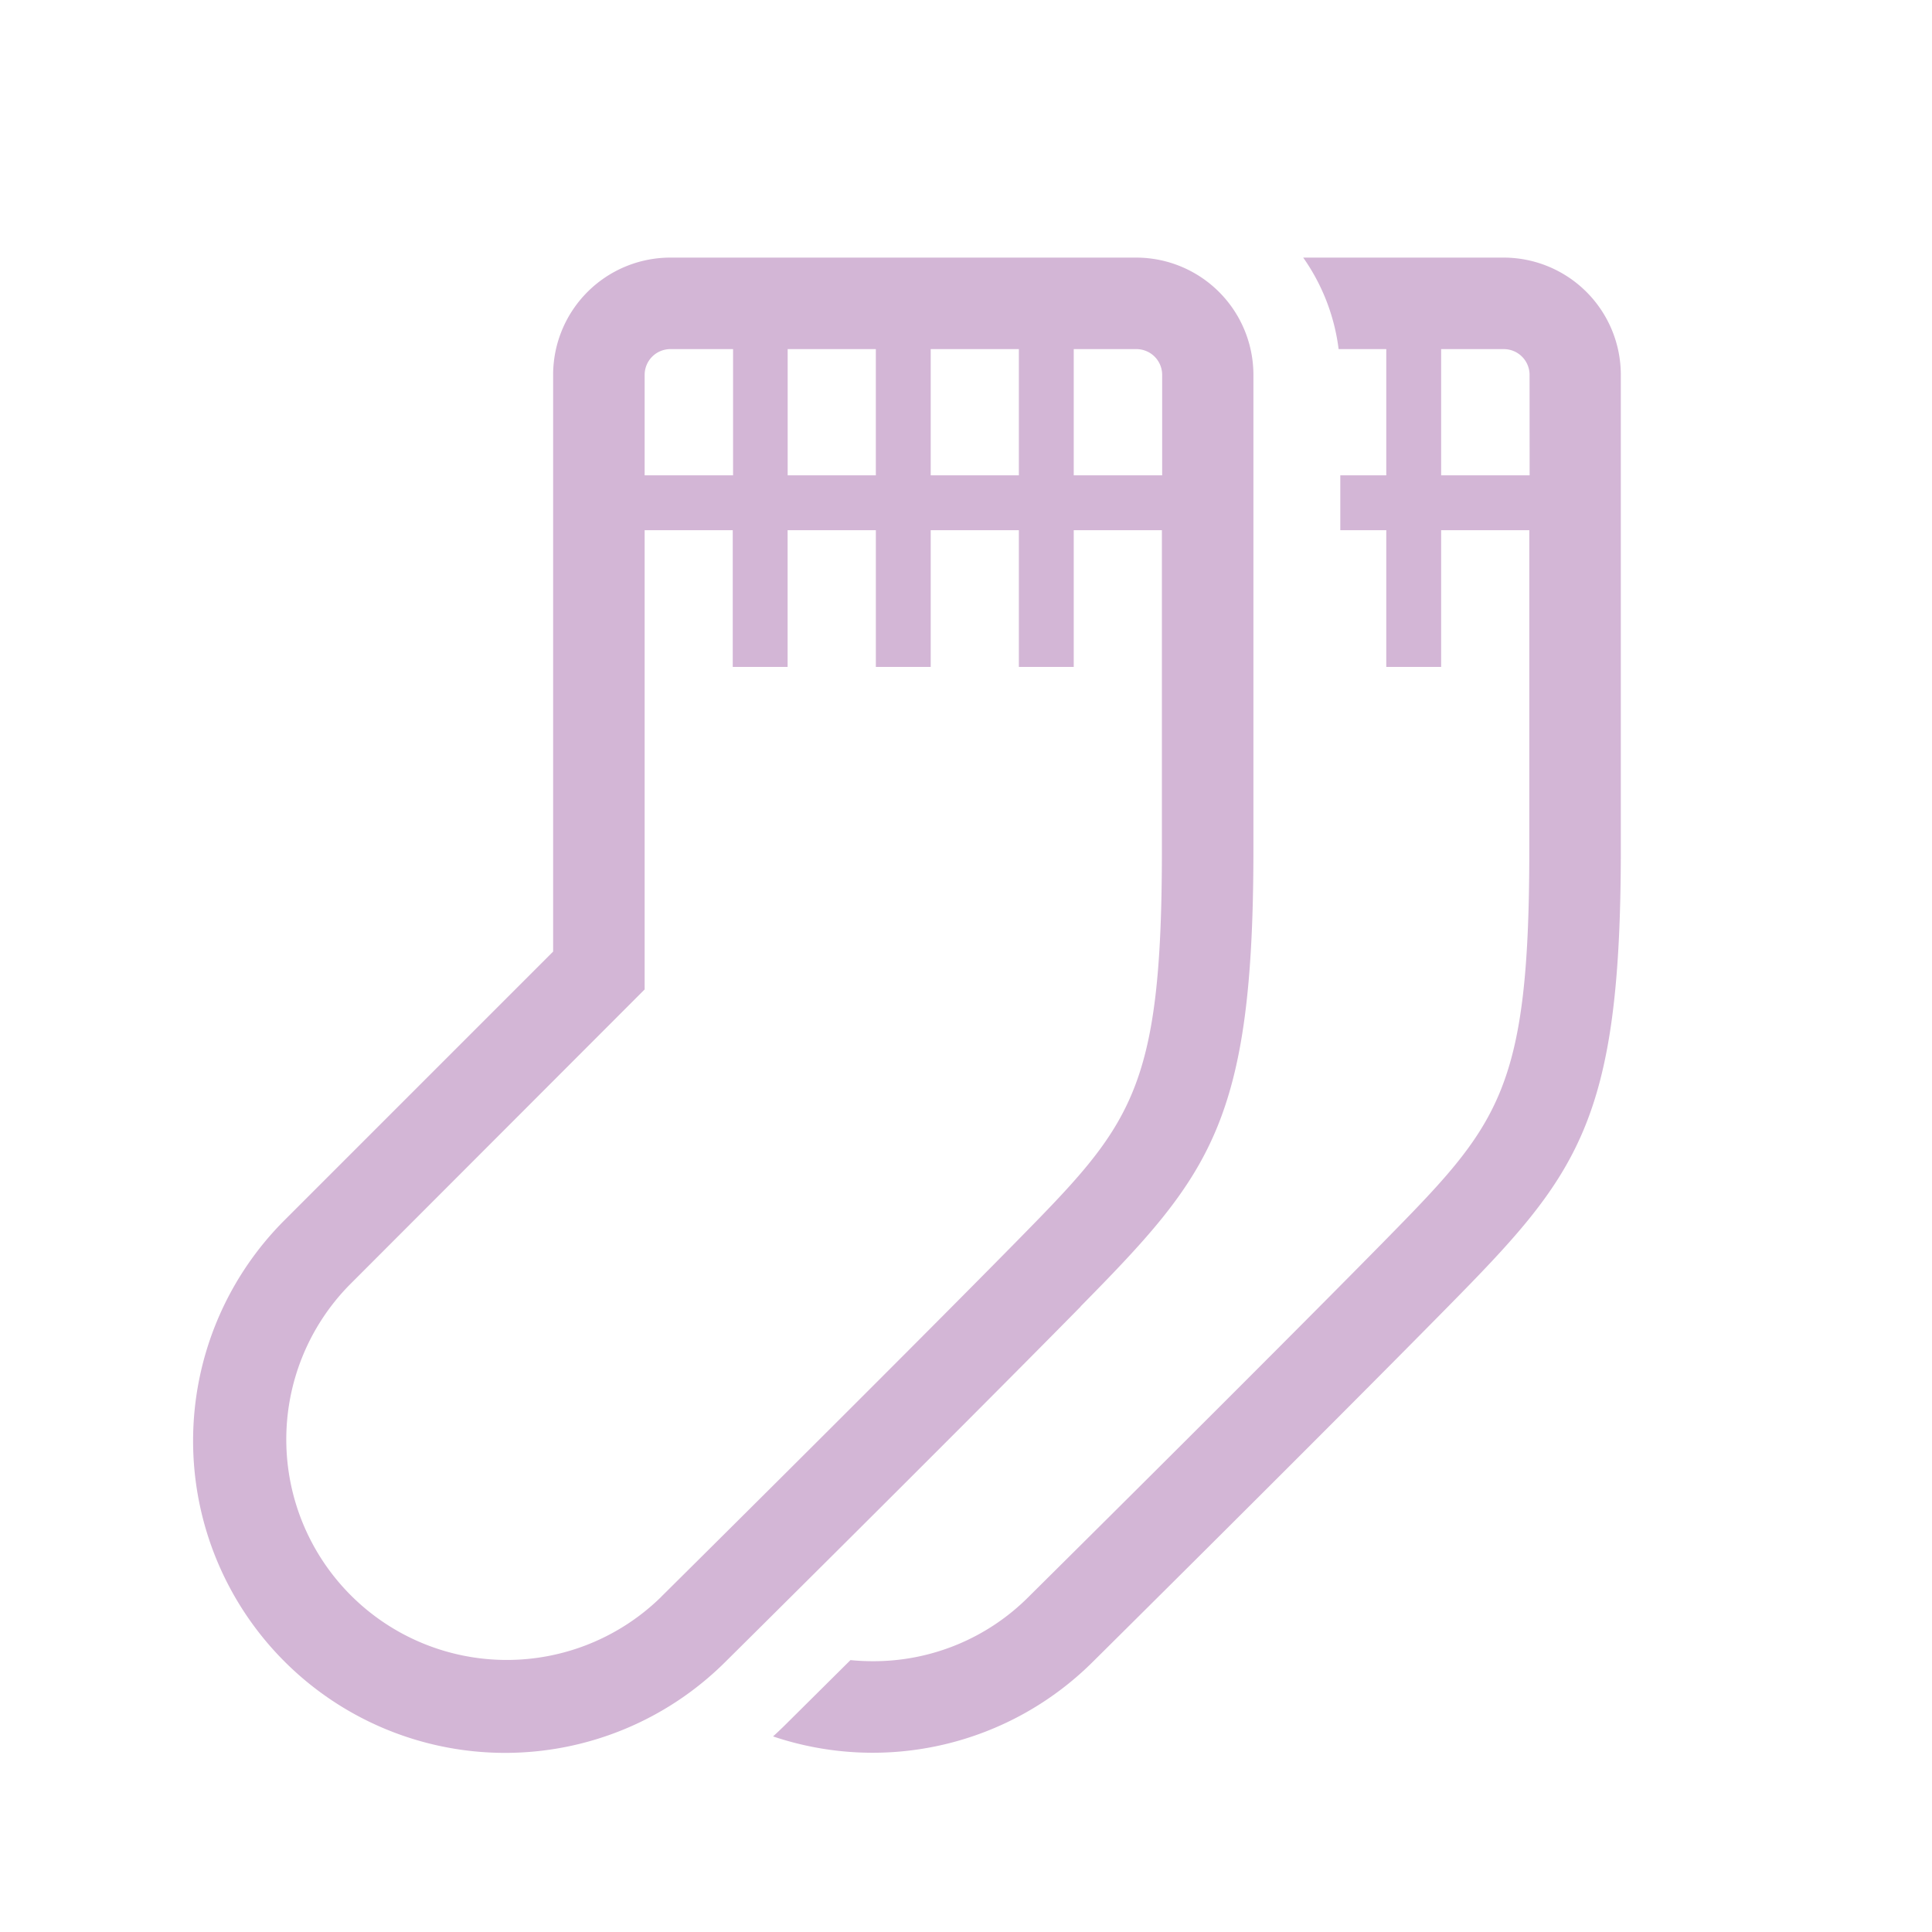 <svg xmlns="http://www.w3.org/2000/svg" width="30" height="30"><defs><clipPath id="a"><path transform="translate(-3 -4)" fill="none" d="M0 0h30v30H0z"/></clipPath></defs><g transform="translate(3 4)" clip-path="url(#a)"><path d="M13.78 16.286c2.005-2.038 2.683-2.846 2.683-7.092V1.816A1.822 1.822 0 0 0 14.646 0H7.405a1.821 1.821 0 0 0-1.816 1.816v8.96l-4.171 4.171A4.845 4.845 0 1 0 8.269 21.8s3.505-3.473 5.511-5.511m-.107-14.868h.973a.4.4 0 0 1 .4.4v1.56h-1.373Zm-2.221 0h1.369v1.96h-1.369Zm-2.221 0H10.6v1.96H9.231Zm-2.221.4a.4.4 0 0 1 .4-.4h.973v1.96H7.01Zm.255 18.977a3.424 3.424 0 0 1-4.842-4.842l4.587-4.592V4.233h1.368v2.123h.852V4.233h1.37v2.123h.852V4.233h1.369v2.123h.852V4.233h1.369v4.962c0 3.784-.482 4.274-2.275 6.1-1.976 2.008-5.463 5.463-5.5 5.5M20.352 0h-3.116a3.145 3.145 0 0 1 .55 1.421h.74v1.96h-.714v.852h.714v2.123h.852V4.233h1.369v4.962c0 3.784-.482 4.274-2.274 6.1-1.976 2.008-5.463 5.463-5.5 5.5a3.4 3.4 0 0 1-2.421 1q-.174 0-.346-.017l-.985.978q-.106.106-.217.207a4.844 4.844 0 0 0 4.97-1.163s3.505-3.473 5.511-5.511 2.683-2.846 2.683-7.092V1.816A1.821 1.821 0 0 0 20.352 0m.4 3.381h-1.374v-1.96h.973a.4.4 0 0 1 .4.4Z" fill="#d3b6d6"/></g></svg>